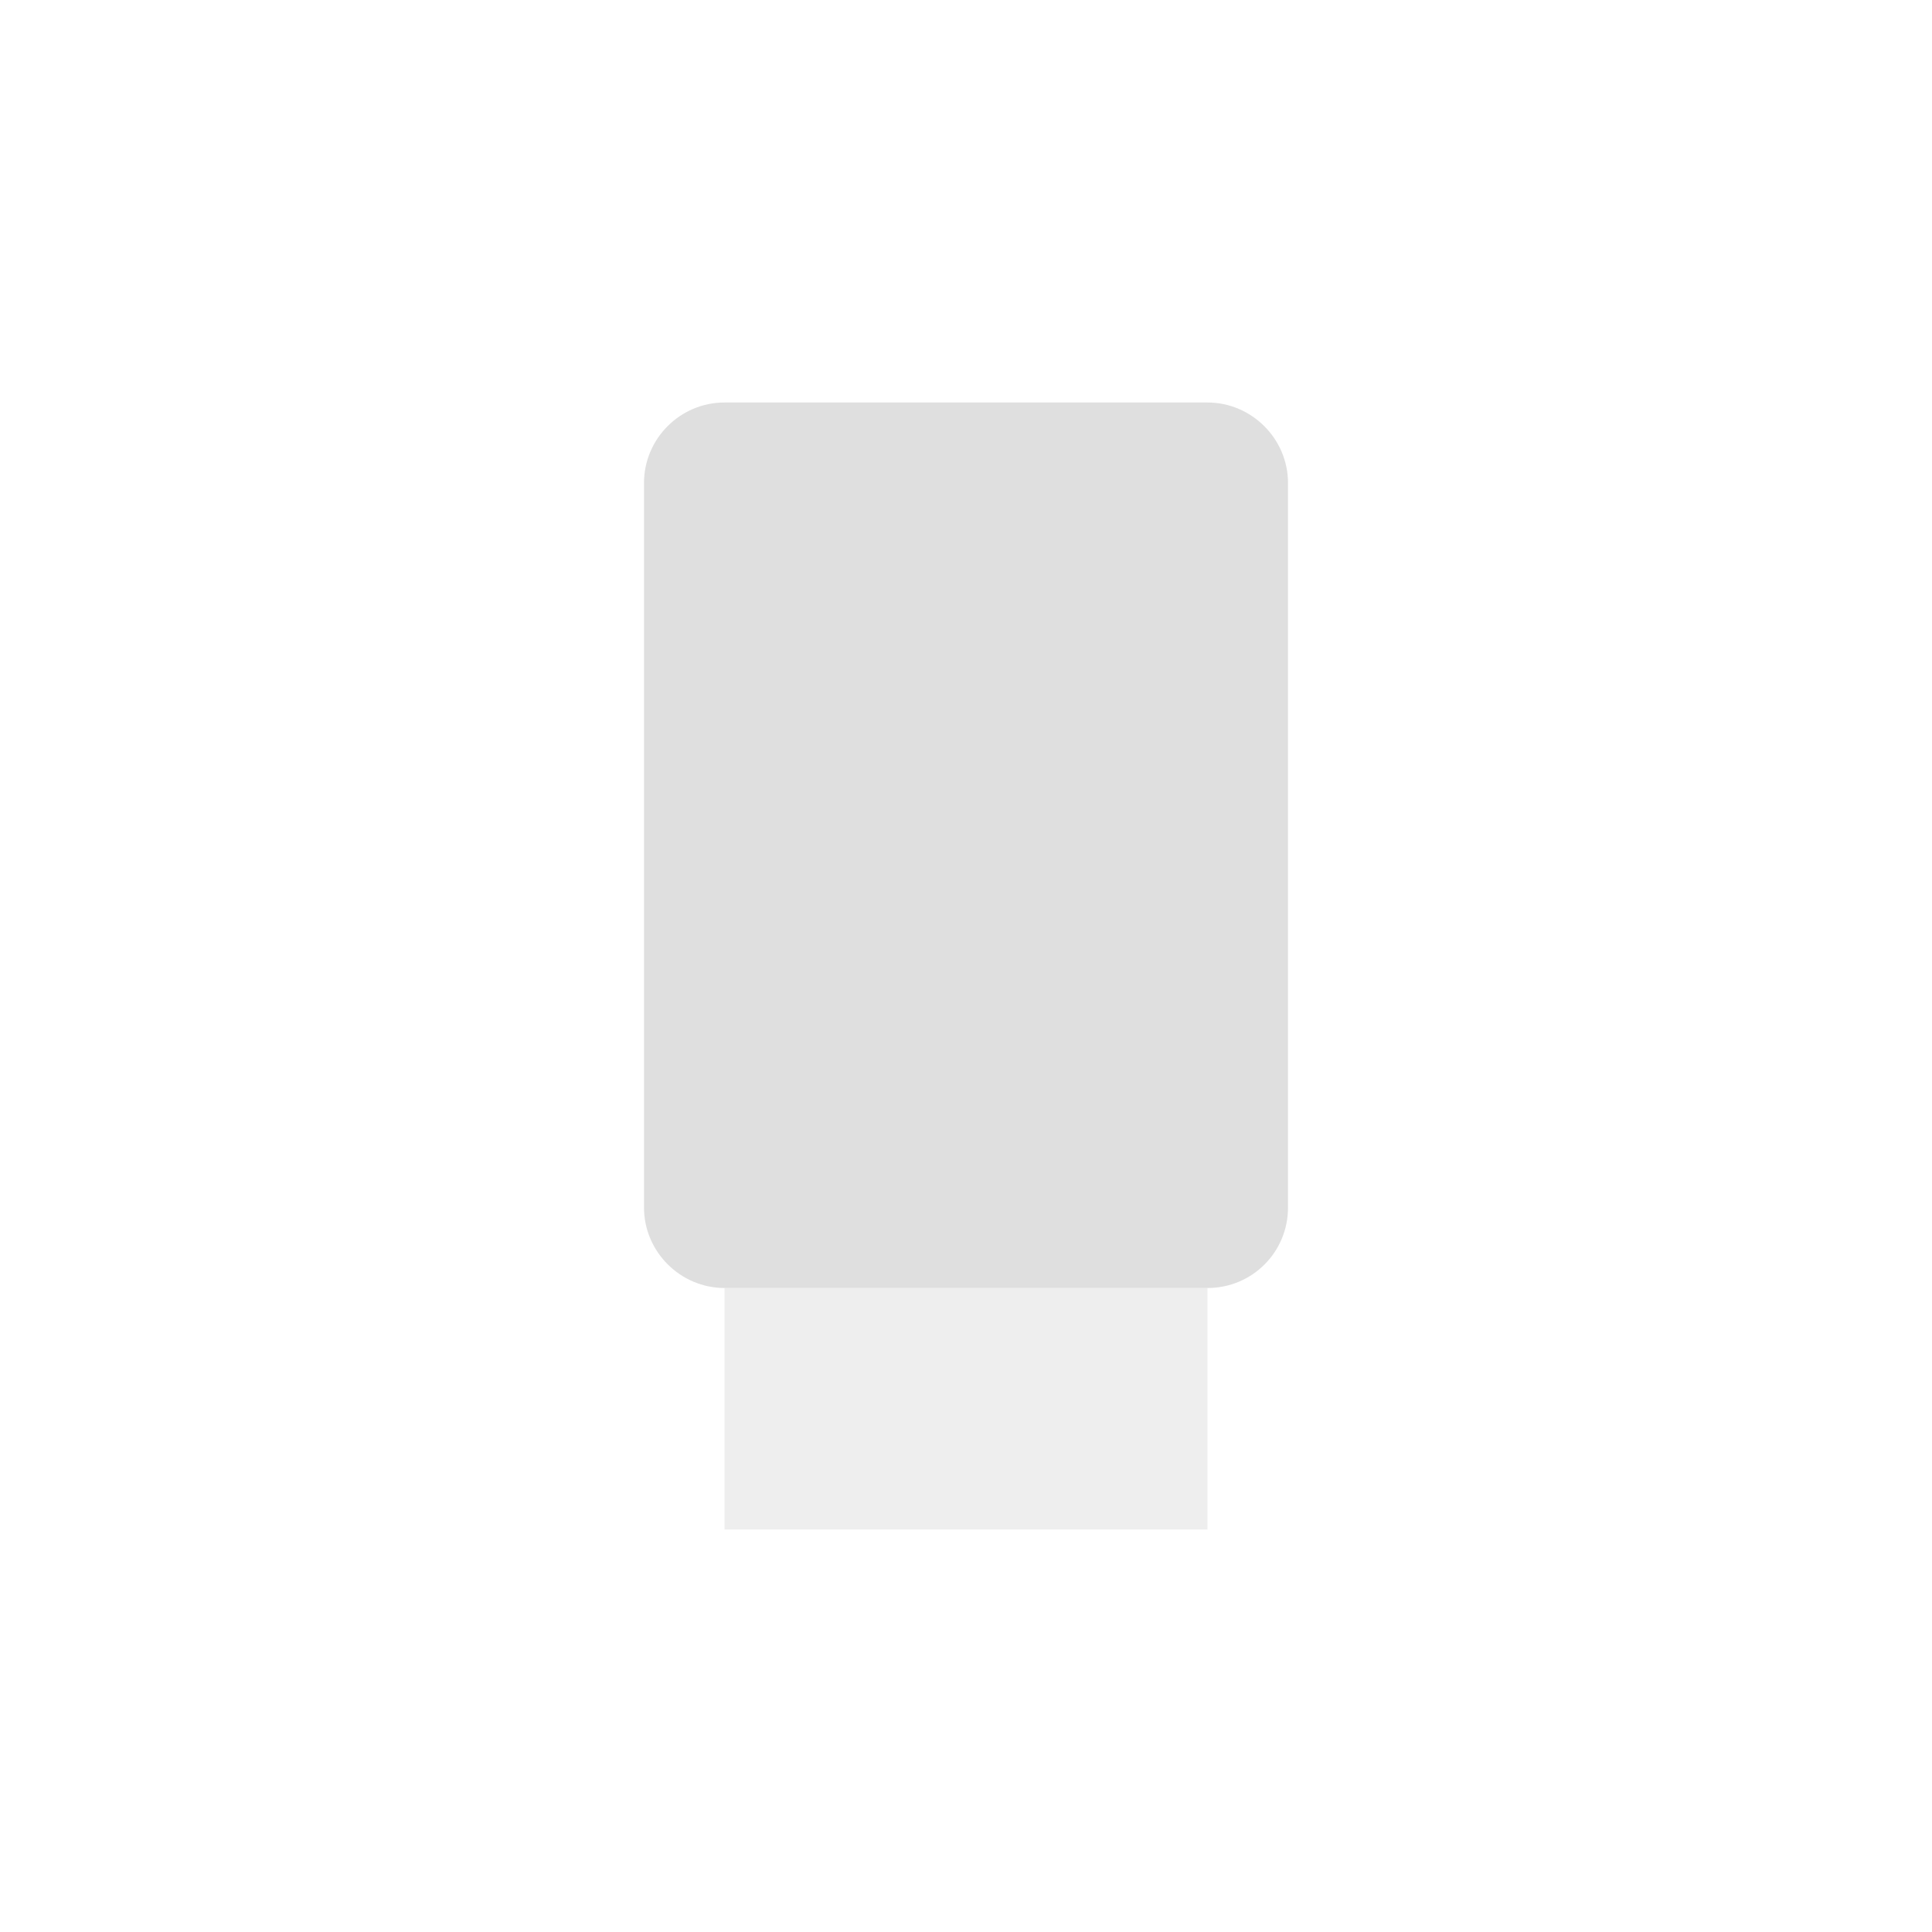 <svg xmlns="http://www.w3.org/2000/svg" viewBox="-4 -4 24 24">
 <defs>
  <style id="current-color-scheme" type="text/css">
   .ColorScheme-Text { color:#dfdfdf; } .ColorScheme-Highlight { color:#4285f4; } .ColorScheme-NeutralText { color:#ff9800; } .ColorScheme-PositiveText { color:#4caf50; } .ColorScheme-NegativeText { color:#f44336; }
  </style>
 </defs>
 <g fill="#dfdfdf">
  <path d="m4 2v9c0 .551.453 1 1 1h6c.555 0 1-.445 1-1v-9c0-.55-.453-1-1-1h-6c-.551 0-1 .45-1 1z"/>
  <path fill-opacity=".5" d="m5 12h6v3h-6z"/>
 </g>
</svg>
